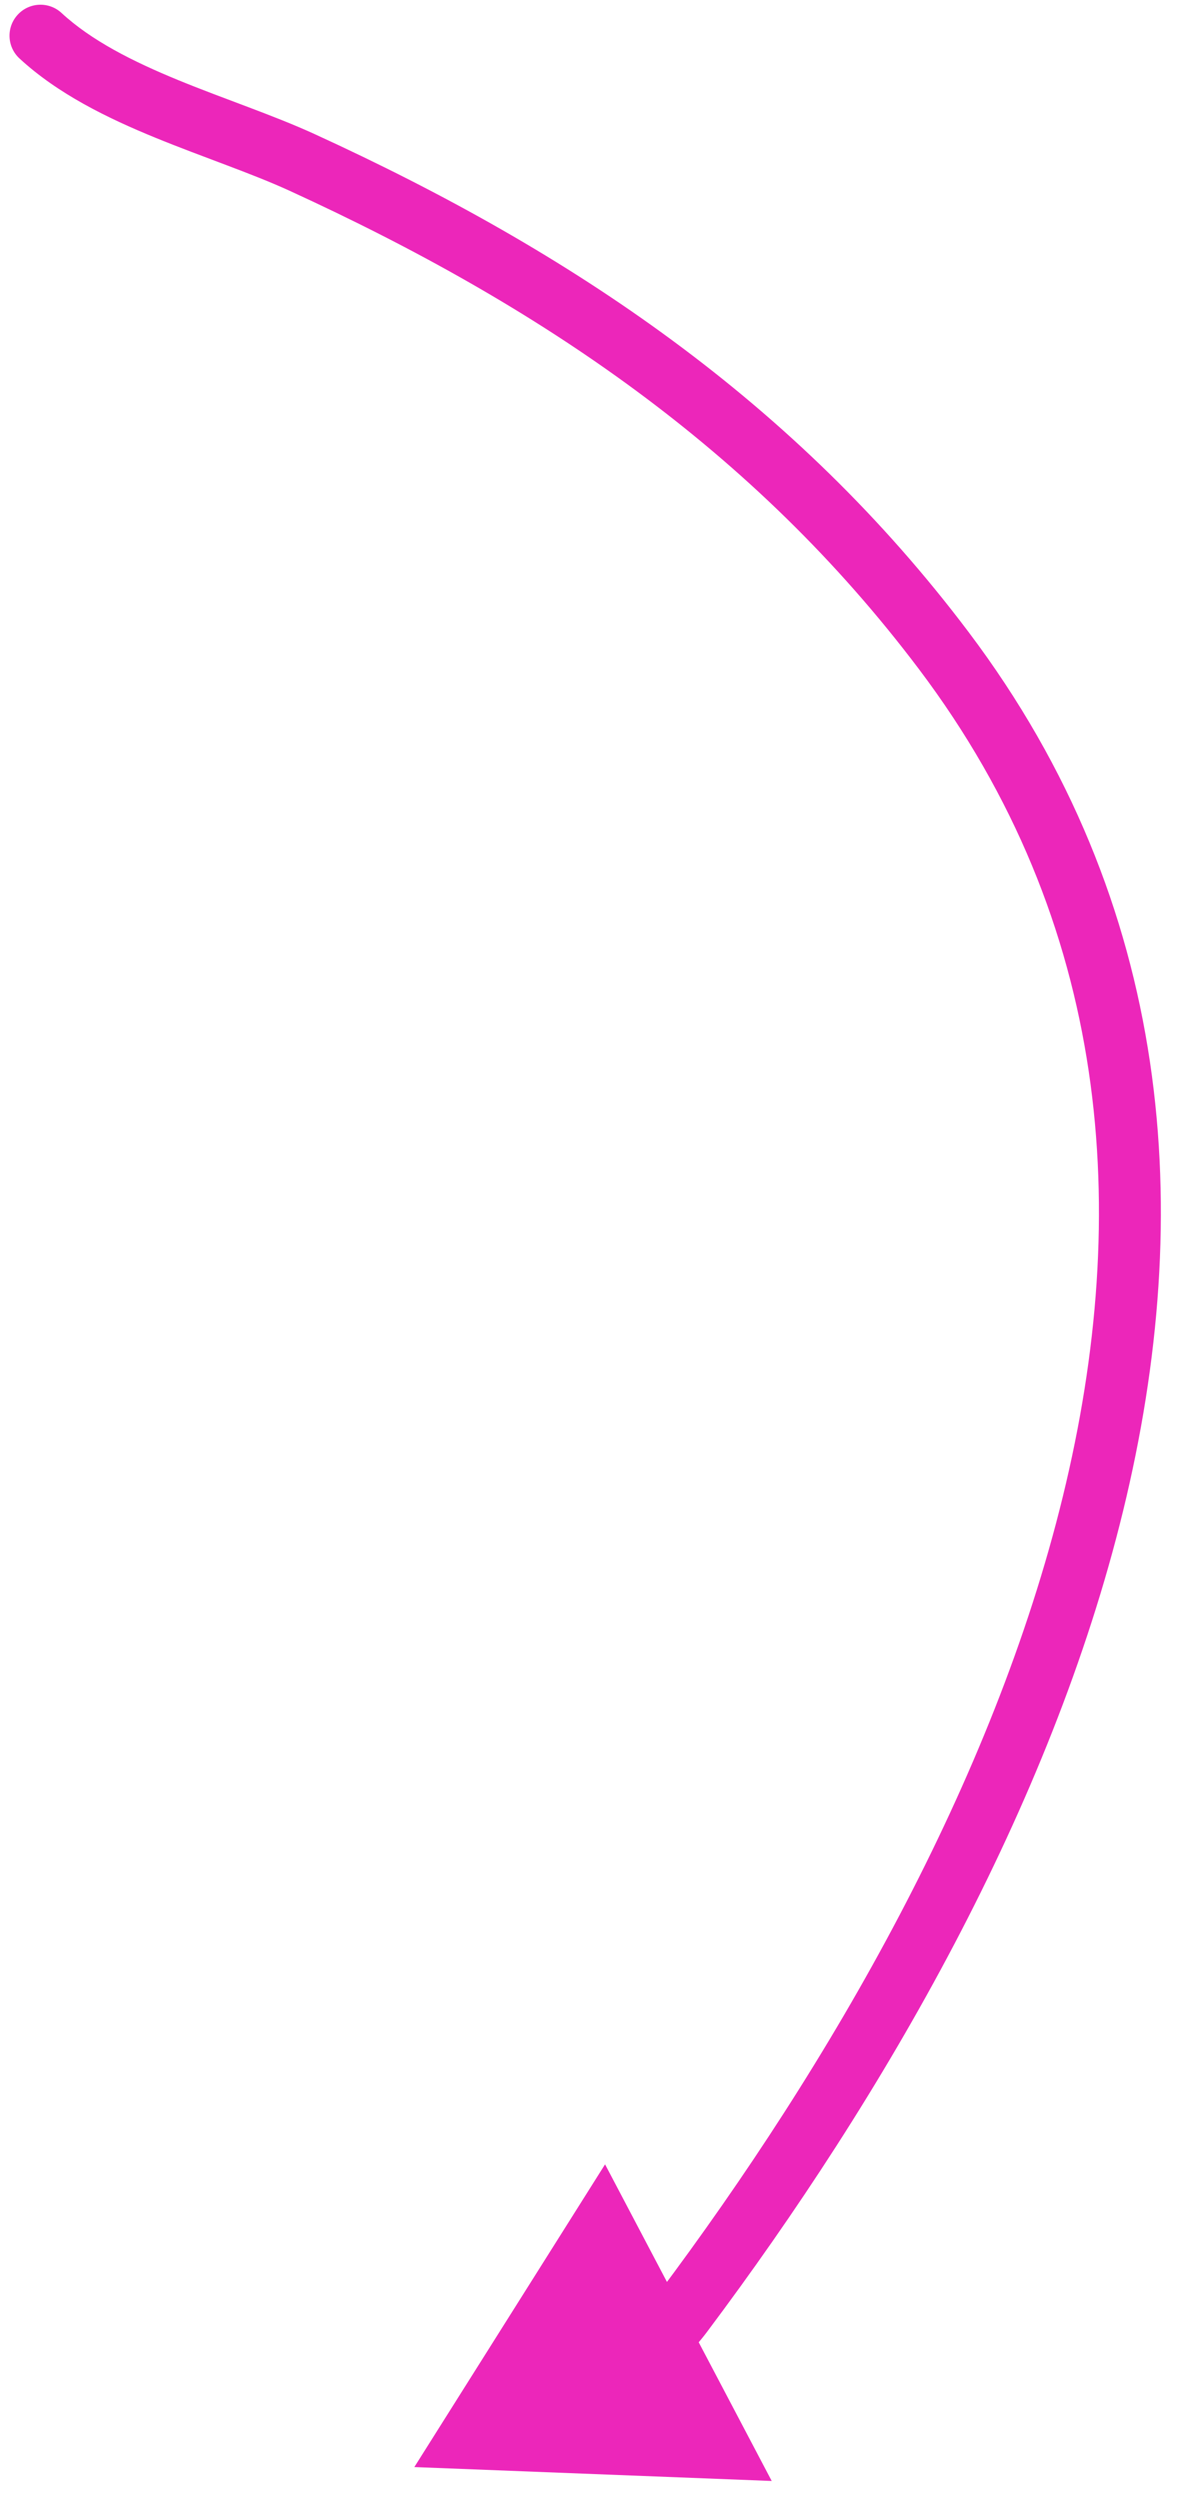 <?xml version="1.0" encoding="UTF-8"?> <svg xmlns="http://www.w3.org/2000/svg" width="57" height="121" viewBox="0 0 57 121" fill="none"><path d="M2.978 0.626C2.37 0.064 1.421 0.102 0.859 0.711C0.297 1.319 0.335 2.268 0.944 2.83L2.978 0.626ZM14.634 7.863L14.01 9.227L14.634 7.863ZM45.713 31.5L44.515 32.403L44.515 32.403L45.713 31.5ZM20.065 119.406L37.373 120.079L29.302 104.754L20.065 119.406ZM0.944 2.83C2.801 4.545 5.203 5.715 7.508 6.659C8.667 7.134 9.848 7.57 10.945 7.985C12.057 8.405 13.087 8.805 14.01 9.227L15.258 6.5C14.234 6.03 13.119 5.599 12.006 5.178C10.878 4.752 9.755 4.338 8.645 3.883C6.414 2.969 4.426 1.963 2.978 0.626L0.944 2.83ZM14.01 9.227C26.153 14.787 36.505 21.777 44.515 32.403L46.911 30.597C38.507 19.448 27.688 12.19 15.258 6.5L14.01 9.227ZM44.515 32.403C53.757 44.661 54.84 58.62 51.475 72.416C48.101 86.25 40.269 99.824 31.84 111.063L34.24 112.863C42.797 101.454 50.883 87.507 54.39 73.127C57.906 58.709 56.833 43.759 46.911 30.597L44.515 32.403ZM31.84 111.063C31.6 111.383 31.309 111.707 30.969 112.035L33.05 114.196C33.486 113.776 33.889 113.332 34.24 112.863L31.84 111.063Z" fill="#EC26BA"></path></svg> 